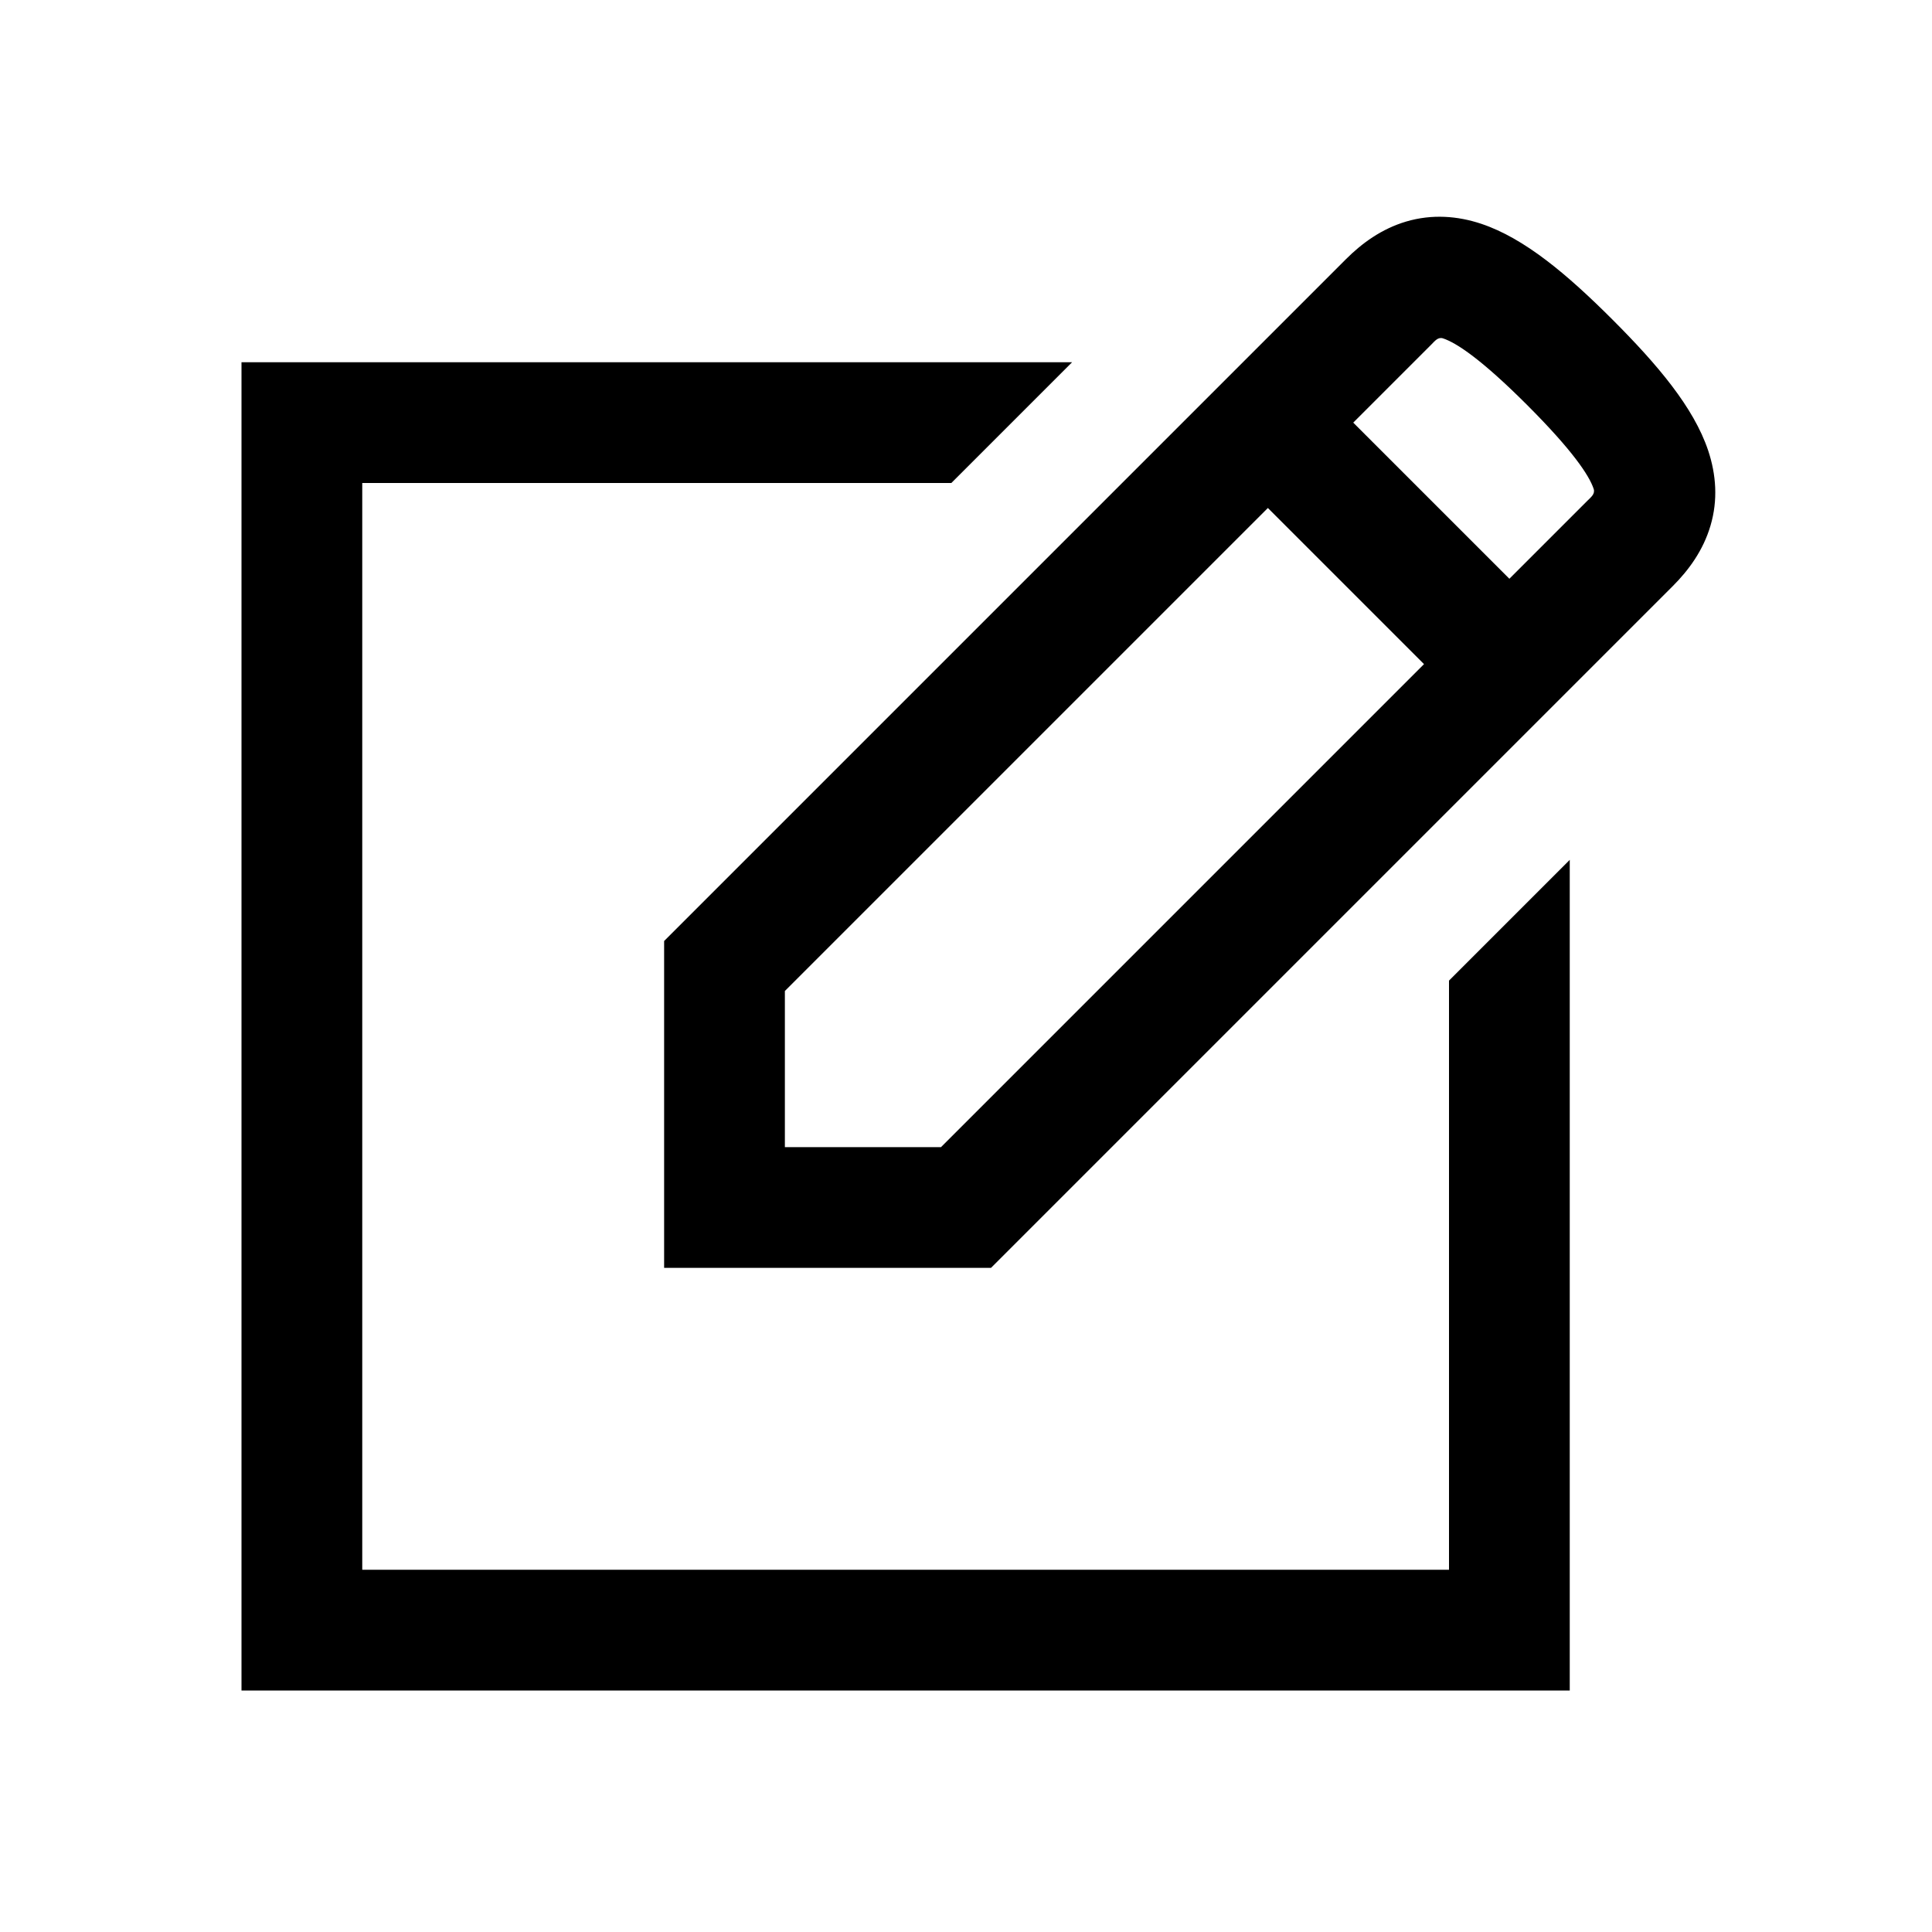 <svg width="48" height="48" viewBox="0 0 32 32" xmlns="http://www.w3.org/2000/svg"><path d="M6 8H15.757L17.757 6H4V28H26V14.242L24 16.242V26H6V8Z" fill="#000000" class="bmwfcol"/><path d="M11 21V15.586L22.293 4.293C22.555 4.031 22.882 3.79 23.292 3.669C23.717 3.544 24.139 3.575 24.535 3.707C25.25 3.946 25.959 4.545 26.707 5.293C27.454 6.04 28.054 6.748 28.293 7.463C28.425 7.86 28.457 8.282 28.331 8.707C28.21 9.118 27.969 9.445 27.707 9.707L16.414 21H11ZM23.707 5.707L22.414 7L25 9.586L26.293 8.293C26.351 8.235 26.424 8.181 26.396 8.097C26.322 7.875 26.046 7.46 25.293 6.707C24.541 5.955 24.125 5.679 23.902 5.605C23.818 5.577 23.766 5.648 23.707 5.707ZM13 16.414V19H15.586L23.586 11L21 8.414L13 16.414Z" fill="#000000" class="bmwfcol"/><title>register_rg_48</title></svg>